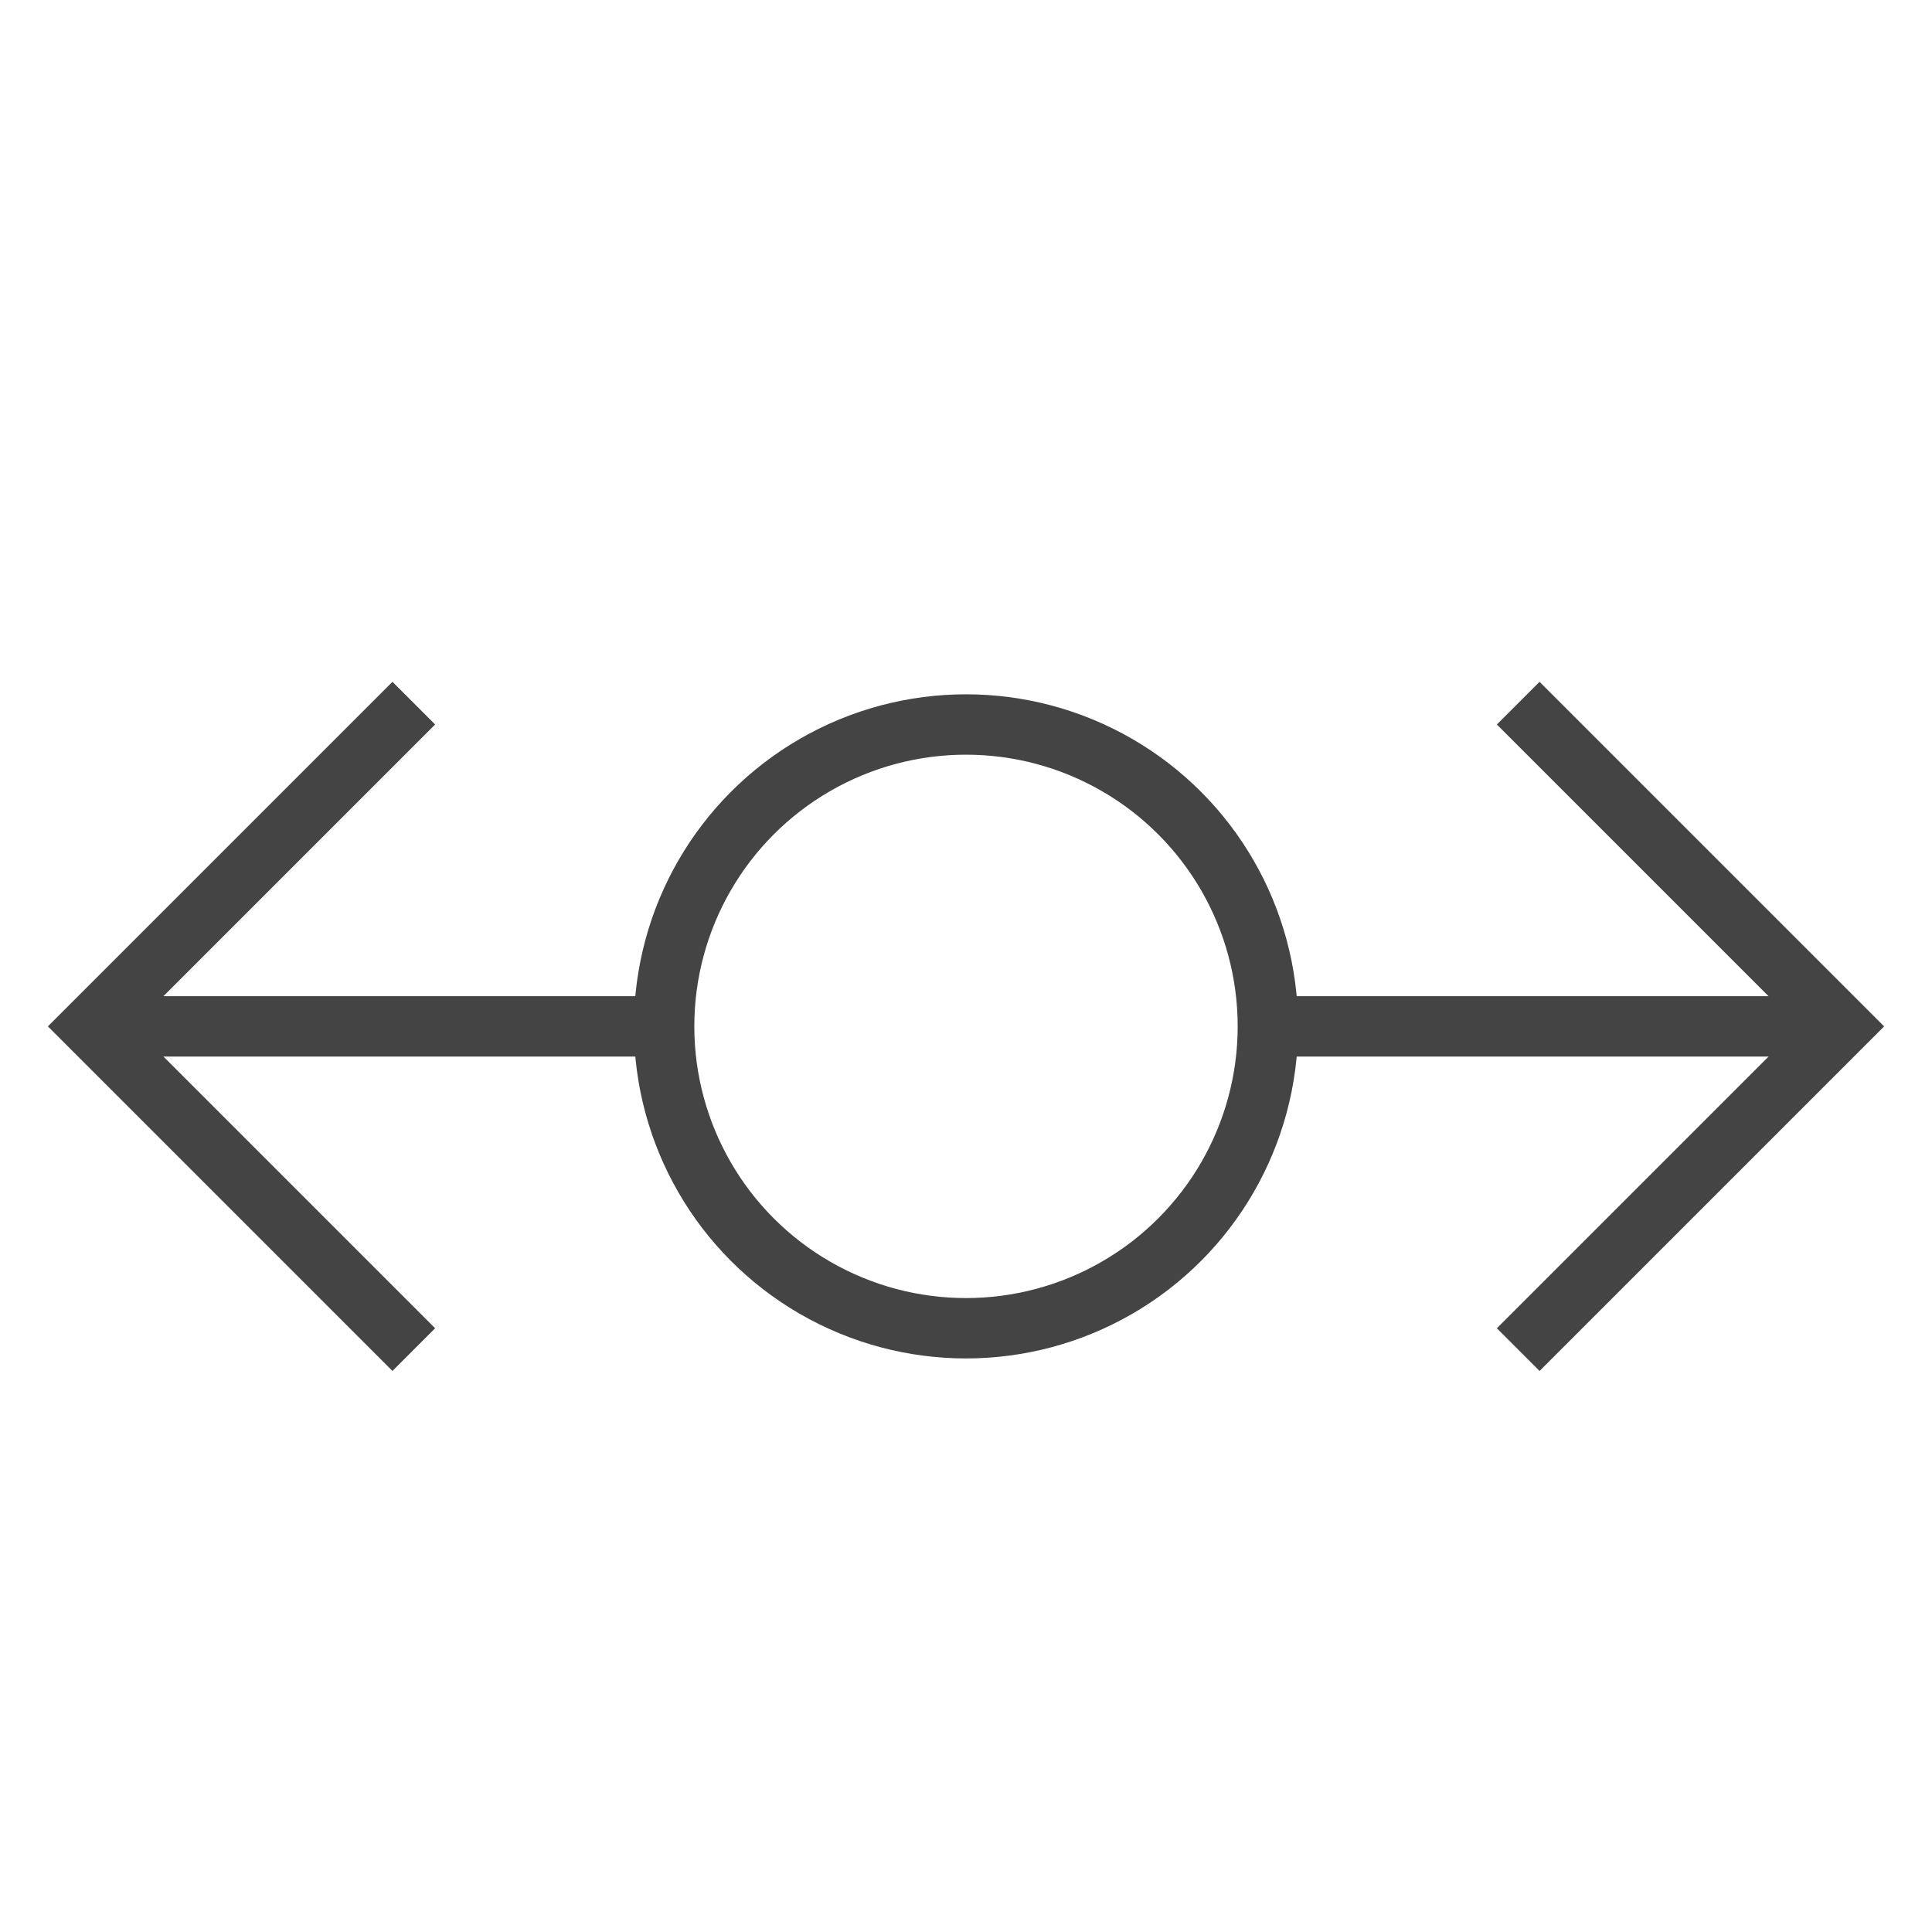 <svg xmlns="http://www.w3.org/2000/svg" xmlns:xlink="http://www.w3.org/1999/xlink" x="0px" y="0px" width="64px" height="64px" viewBox="0 0 64 64"><g stroke-width="2" transform="translate(0, 0)"><line data-cap="butt" fill="none" stroke="#444444" stroke-width="2" stroke-miterlimit="10" x1="3" y1="34" x2="22" y2="34" stroke-linejoin="miter" stroke-linecap="butt"></line>
<polyline fill="none" stroke="#444444" stroke-width="2" stroke-linecap="square" stroke-miterlimit="10" points="13,44 3,34 13,24 
	" stroke-linejoin="miter"></polyline>
<line data-cap="butt" fill="none" stroke="#444444" stroke-width="2" stroke-miterlimit="10" x1="61" y1="34" x2="42" y2="34" stroke-linejoin="miter" stroke-linecap="butt"></line>
<polyline fill="none" stroke="#444444" stroke-width="2" stroke-linecap="square" stroke-miterlimit="10" points="51,44 61,34 
	51,24 " stroke-linejoin="miter"></polyline>
<circle data-color="color-2" fill="none" stroke="#444444" stroke-width="2" stroke-linecap="square" stroke-miterlimit="10" cx="32" cy="34" r="10" stroke-linejoin="miter"></circle></g></svg>